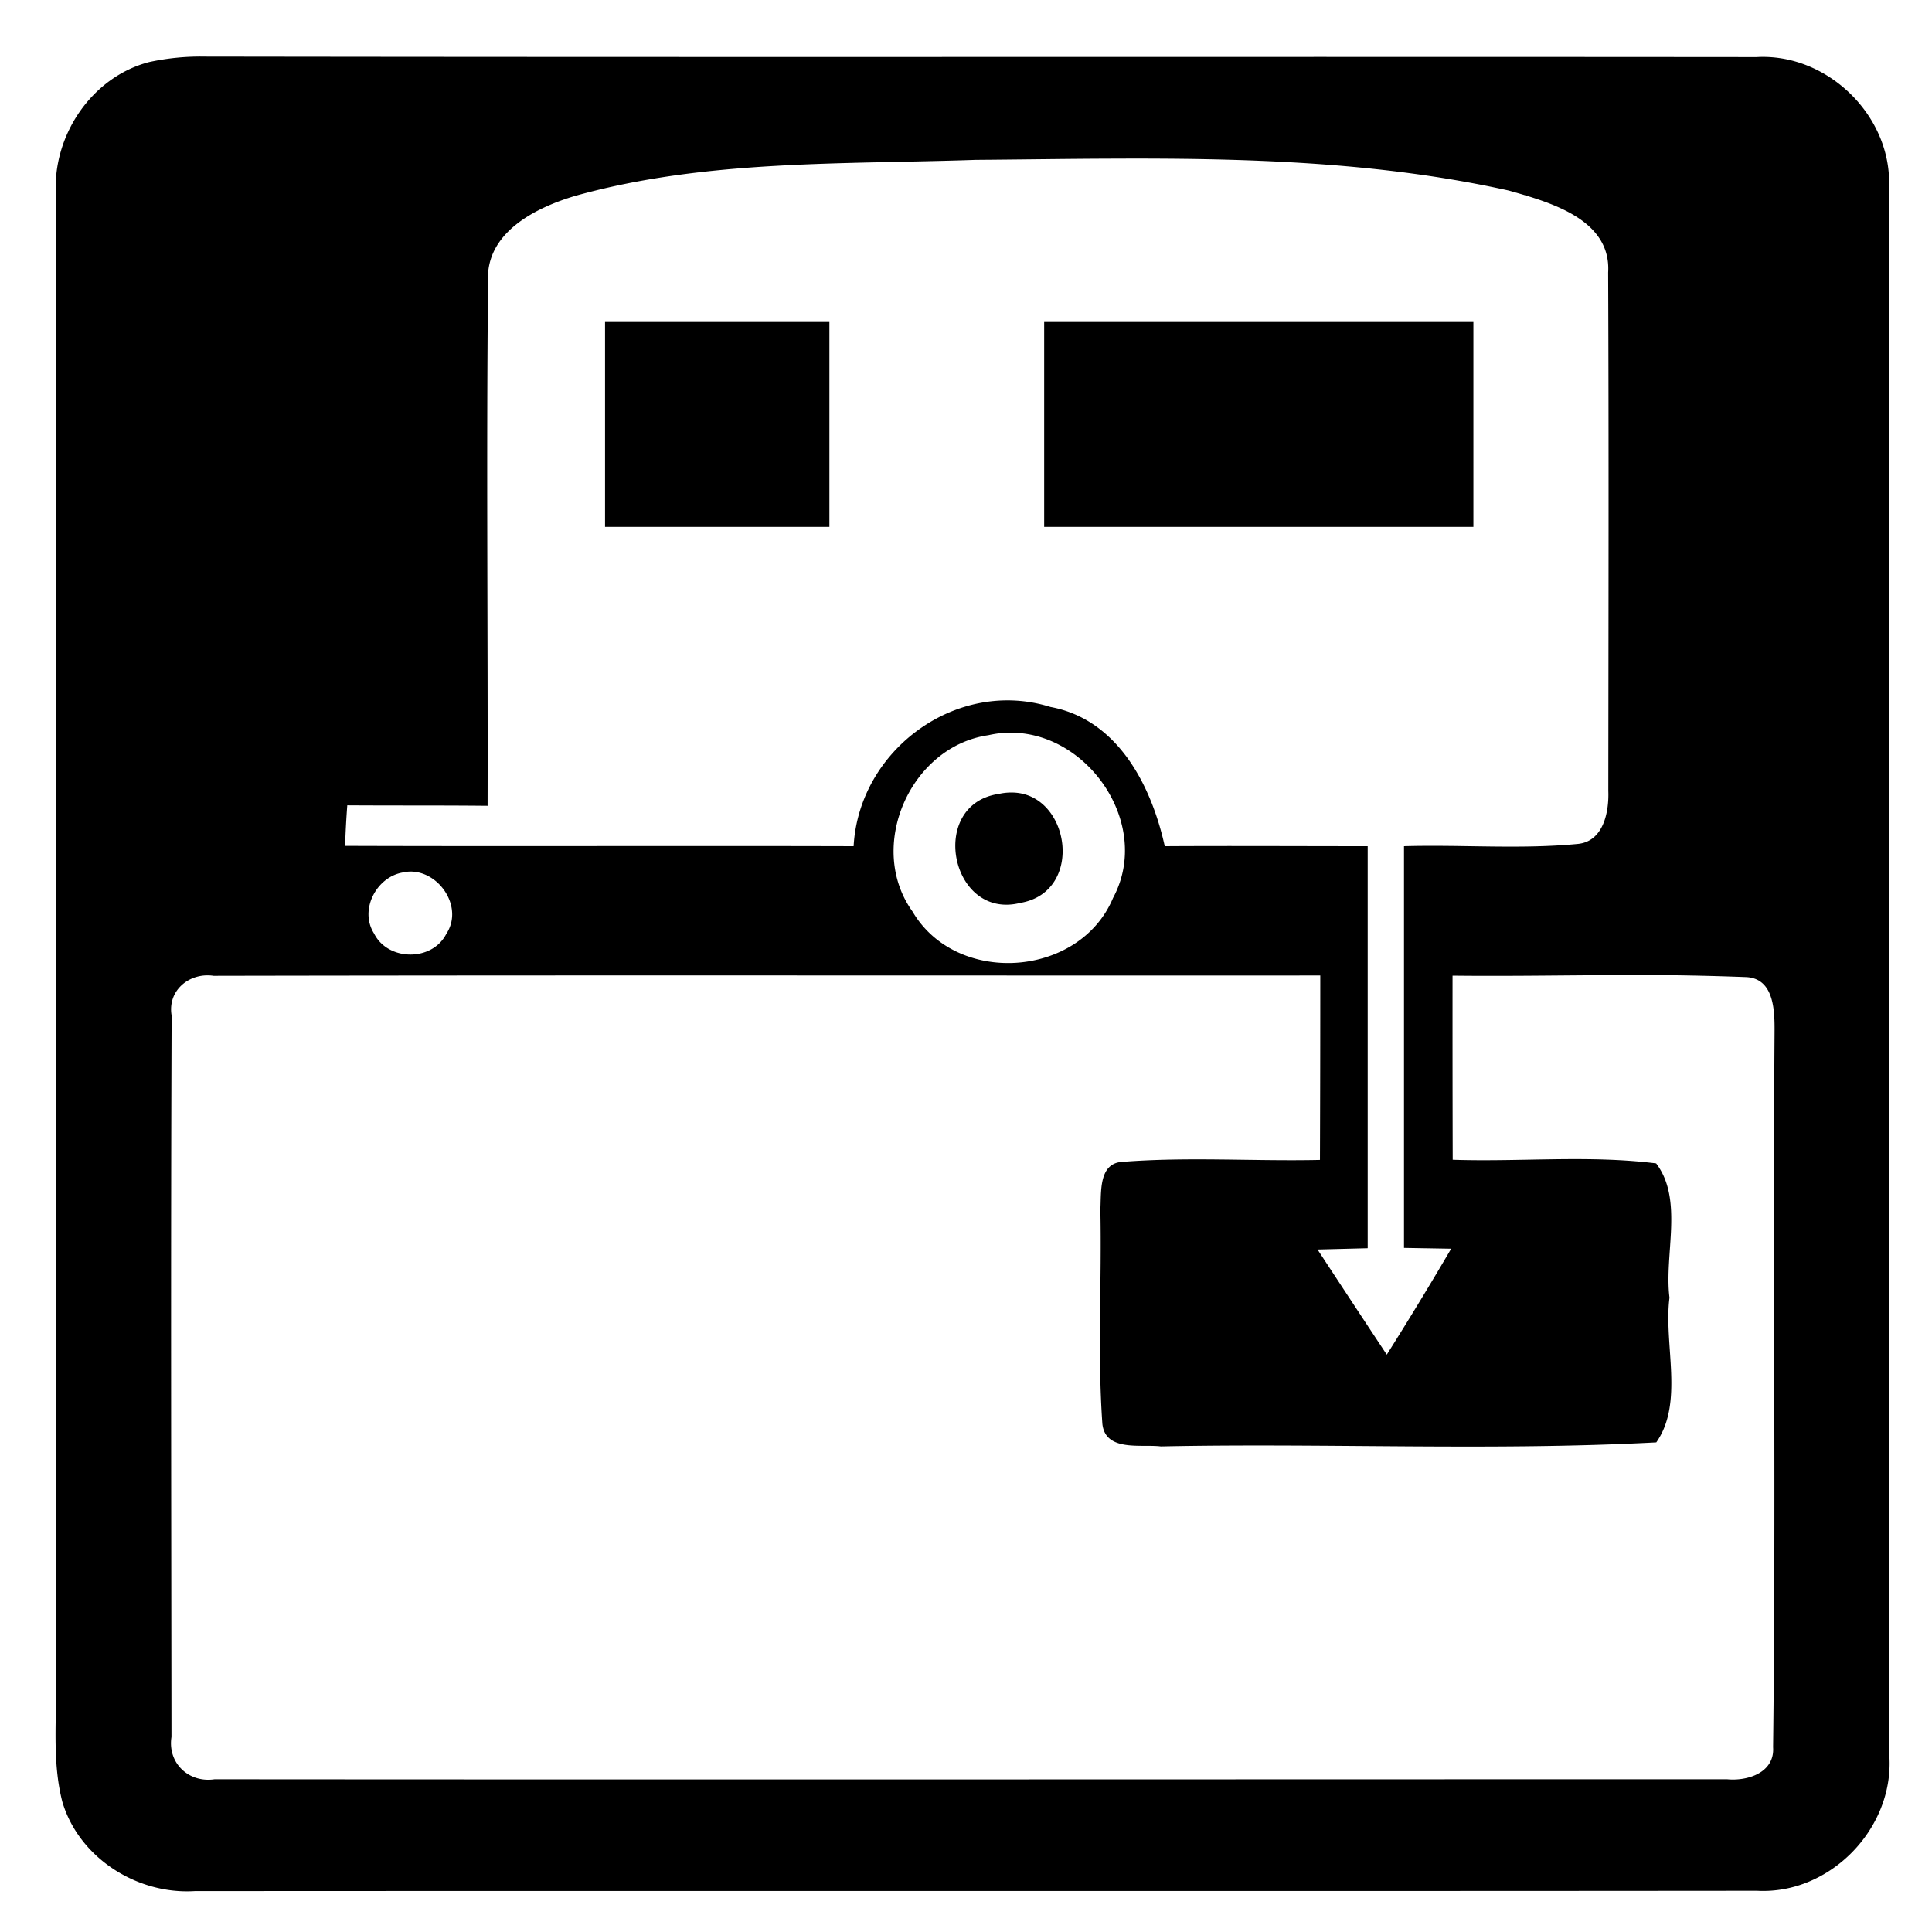 <svg xmlns="http://www.w3.org/2000/svg" width="24" height="24"><path d="M2.547.703a3 3 0 0 0-.695.068C1.135.958.647 1.691.695 2.424q.002 9.213 0 18.424c.011.512-.05 1.035.08 1.537.208.696.929 1.152 1.645 1.107 6.468-.004 12.937.002 19.406-.004.901.05 1.697-.767 1.645-1.664-.002-6.51.006-13.021-.004-19.531.018-.871-.777-1.634-1.647-1.584C15.394.703 8.97.713 2.547.703m11.232 1.268c1.665-.008 3.335.035 4.963.396.507.144 1.275.354 1.235 1.018.009 2.146.004 4.294.002 6.441.01.262-.061.63-.383.658-.714.068-1.437.007-2.155.028v4.99l.586.01q-.39.666-.8 1.316-.431-.651-.86-1.306l.623-.016v-4.994c-.84 0-1.681-.005-2.521 0-.167-.755-.584-1.575-1.42-1.73-1.161-.363-2.378.53-2.445 1.73-2.105-.006-4.212.003-6.317-.004q.008-.253.027-.504c.58.004 1.162 0 1.743.006.005-2.167-.017-4.335.006-6.502-.04-.62.596-.933 1.1-1.08h.001c1.609-.446 3.3-.385 4.955-.442.552-.004 1.106-.013 1.66-.015M7.516 4v2.545h2.787V4Zm5.455 0v2.545h5.332V4Zm-.49 5.104c1.005-.063 1.845 1.125 1.345 2.052-.416.991-1.945 1.096-2.49.168-.577-.803-.03-2.05.941-2.191q.102-.023.203-.03m.083.742a.7.7 0 0 0-.154.017c-.889.128-.602 1.573.266 1.354.807-.137.617-1.375-.112-1.371m-7.404.986c.335.044.589.462.385.77-.175.346-.725.34-.897-.004-.188-.293.03-.71.366-.76a.4.4 0 0 1 .146-.006m14.711 1.283a37 37 0 0 1 1.824.024c.356.019.352.442.35.705-.02 2.954.018 5.908-.018 8.861.022.316-.315.424-.572.399-6.263 0-12.526.005-18.789 0-.321.048-.585-.202-.535-.526-.003-2.99-.01-5.983.002-8.973H2.13c-.045-.31.232-.526.523-.482 4.582-.009 9.165-.002 13.748-.004q0 1.145-.004 2.291c-.818.018-1.637-.04-2.453.024-.3.015-.262.38-.275.593.019.887-.037 1.777.025 2.662.038.351.483.25.727.28 2.05-.043 4.11.058 6.154-.05.347-.496.09-1.214.164-1.798-.068-.54.177-1.218-.166-1.668-.837-.105-1.686-.017-2.527-.045q-.003-1.143-.002-2.287c.608.007 1.217-.002 1.826-.006"/></svg>